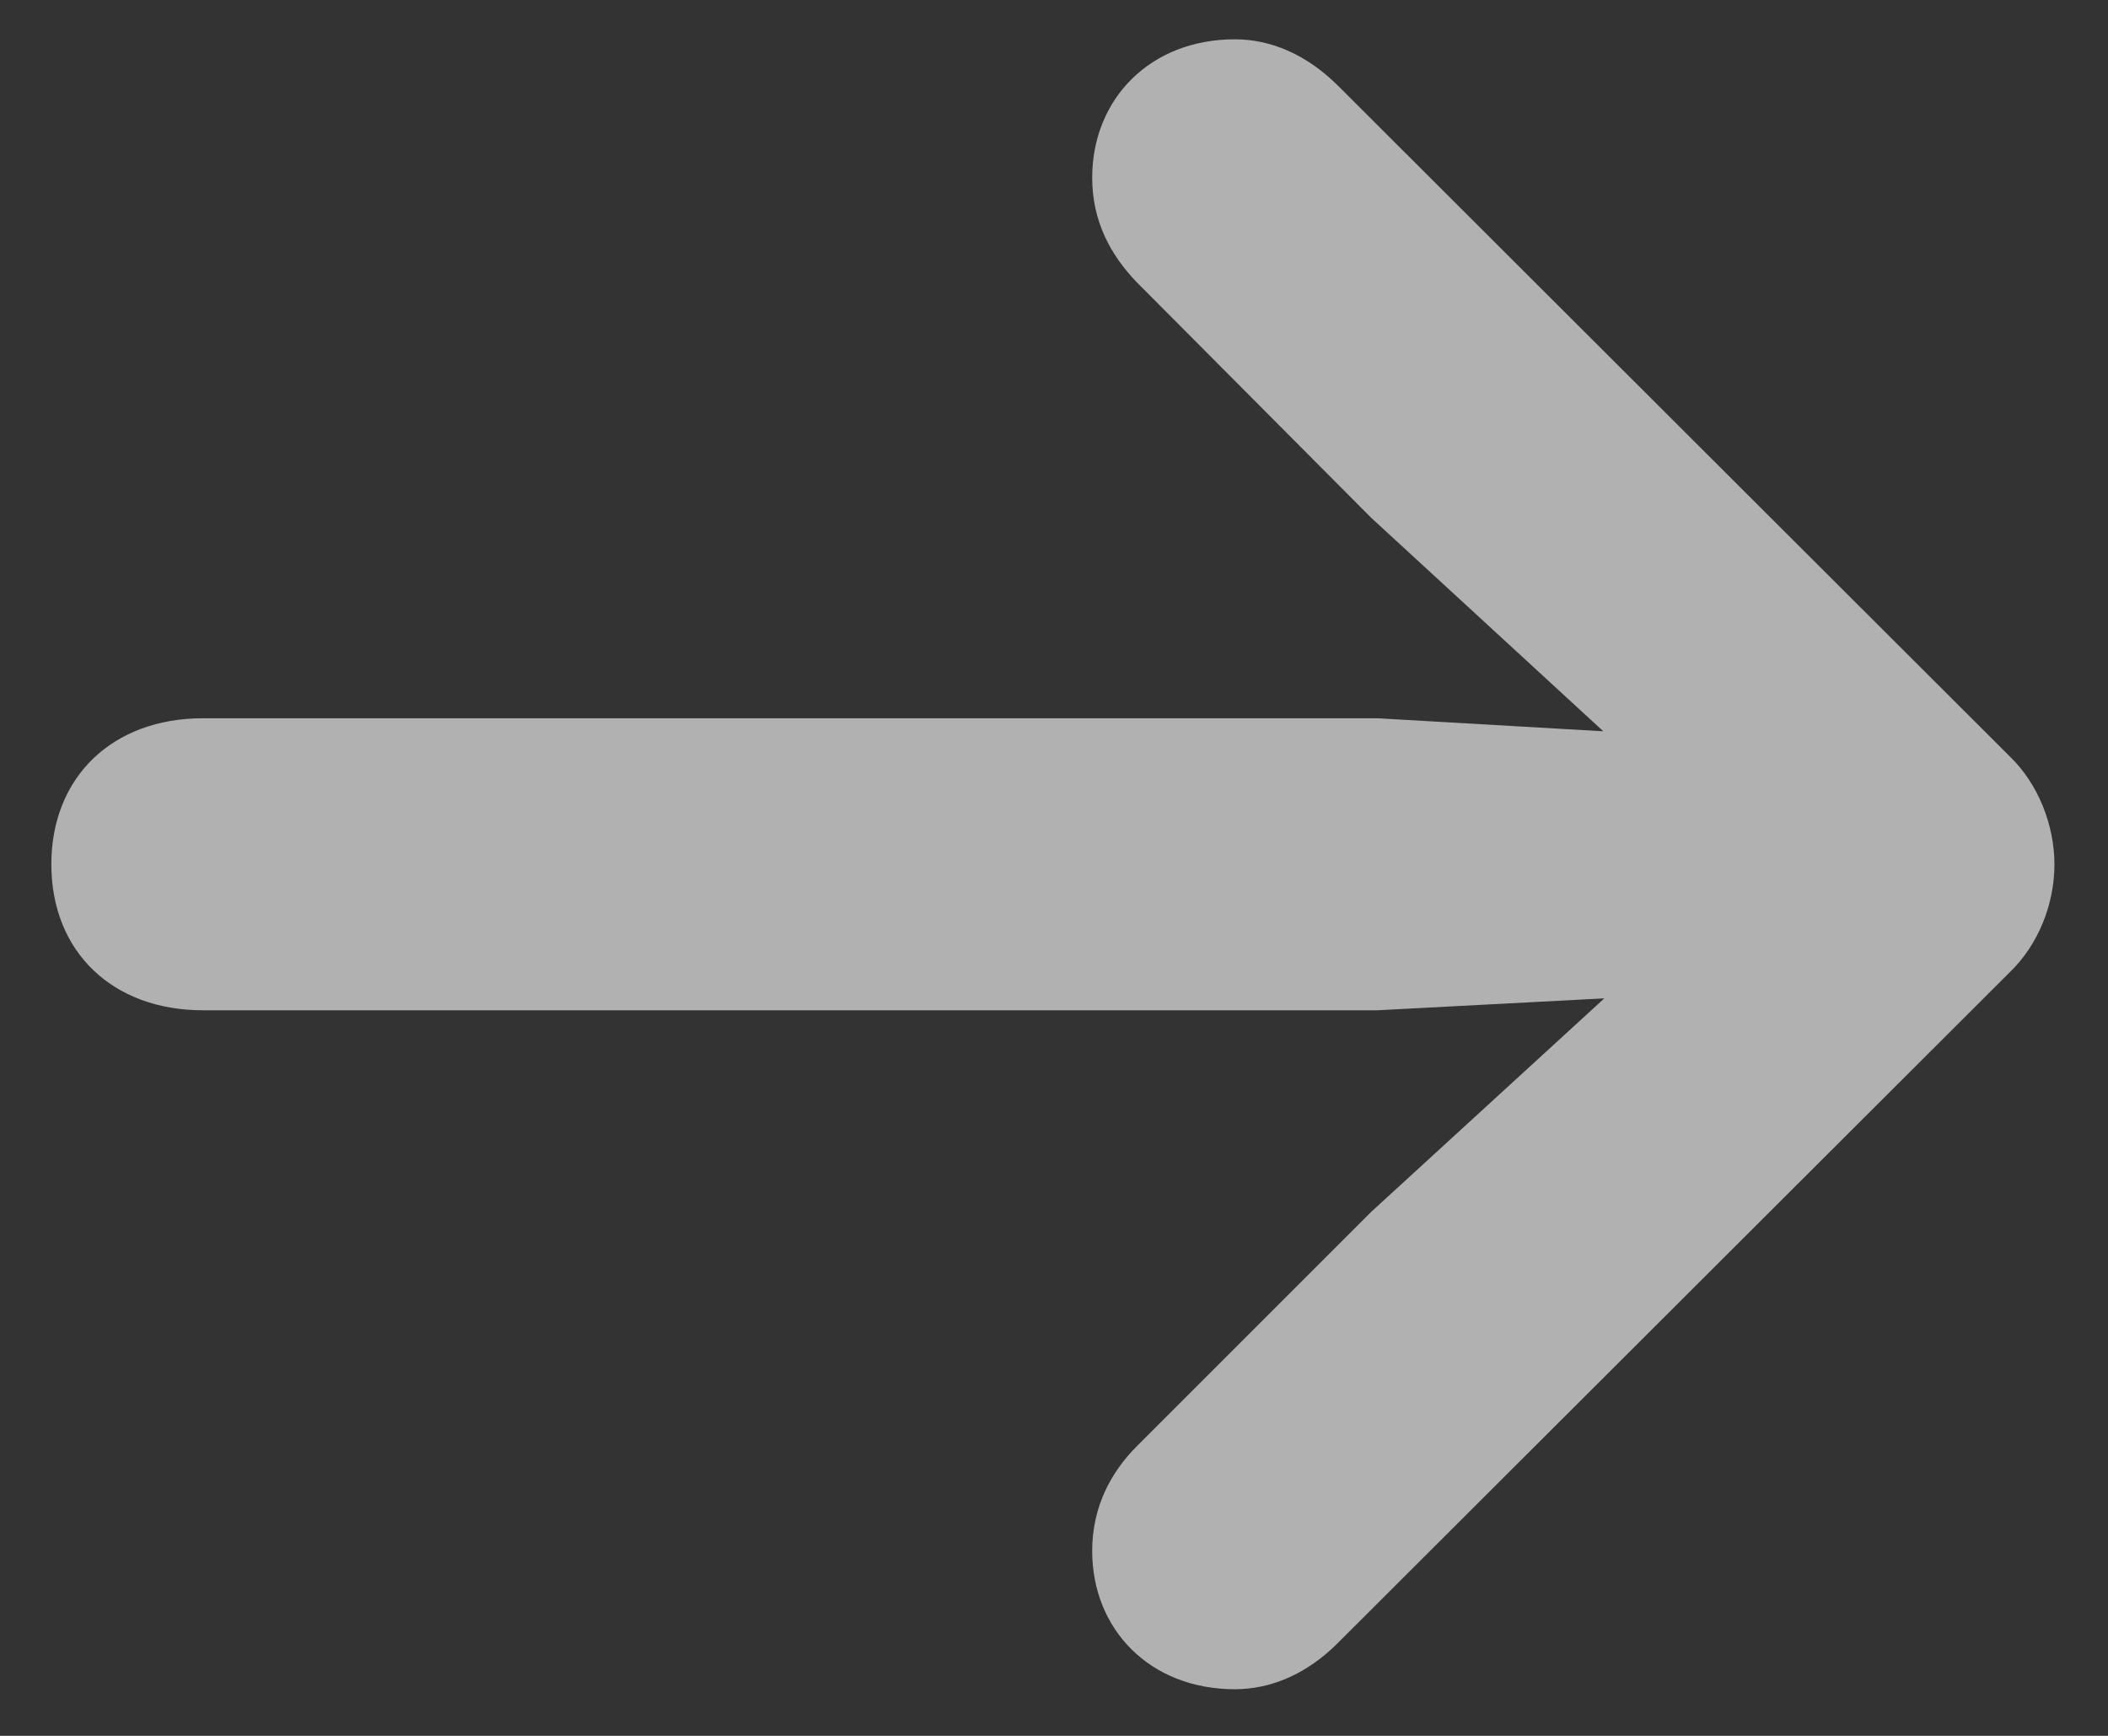 <svg width="17" height="14" viewBox="0 0 17 14" fill="none" xmlns="http://www.w3.org/2000/svg">
<rect x="0" y="0" width="17" height="14" fill="#333333" stroke="none"/>
<path d="M16.568 6.971C16.568 6.654 16.436 6.32 16.208 6.101L10.794 0.695C10.539 0.44 10.249 0.317 9.959 0.317C9.273 0.317 8.808 0.801 8.808 1.434C8.808 1.785 8.957 2.058 9.168 2.277L11.058 4.176L12.93 5.898L11.11 5.793H1.636C0.906 5.793 0.414 6.268 0.414 6.971C0.414 7.674 0.906 8.148 1.636 8.148H11.11L12.938 8.052L11.058 9.774L9.168 11.664C8.957 11.875 8.808 12.156 8.808 12.508C8.808 13.141 9.273 13.624 9.959 13.624C10.249 13.624 10.539 13.501 10.785 13.255L16.208 7.841C16.436 7.621 16.568 7.296 16.568 6.971Z" fill="white" fill-opacity="0.62"/>
</svg>
